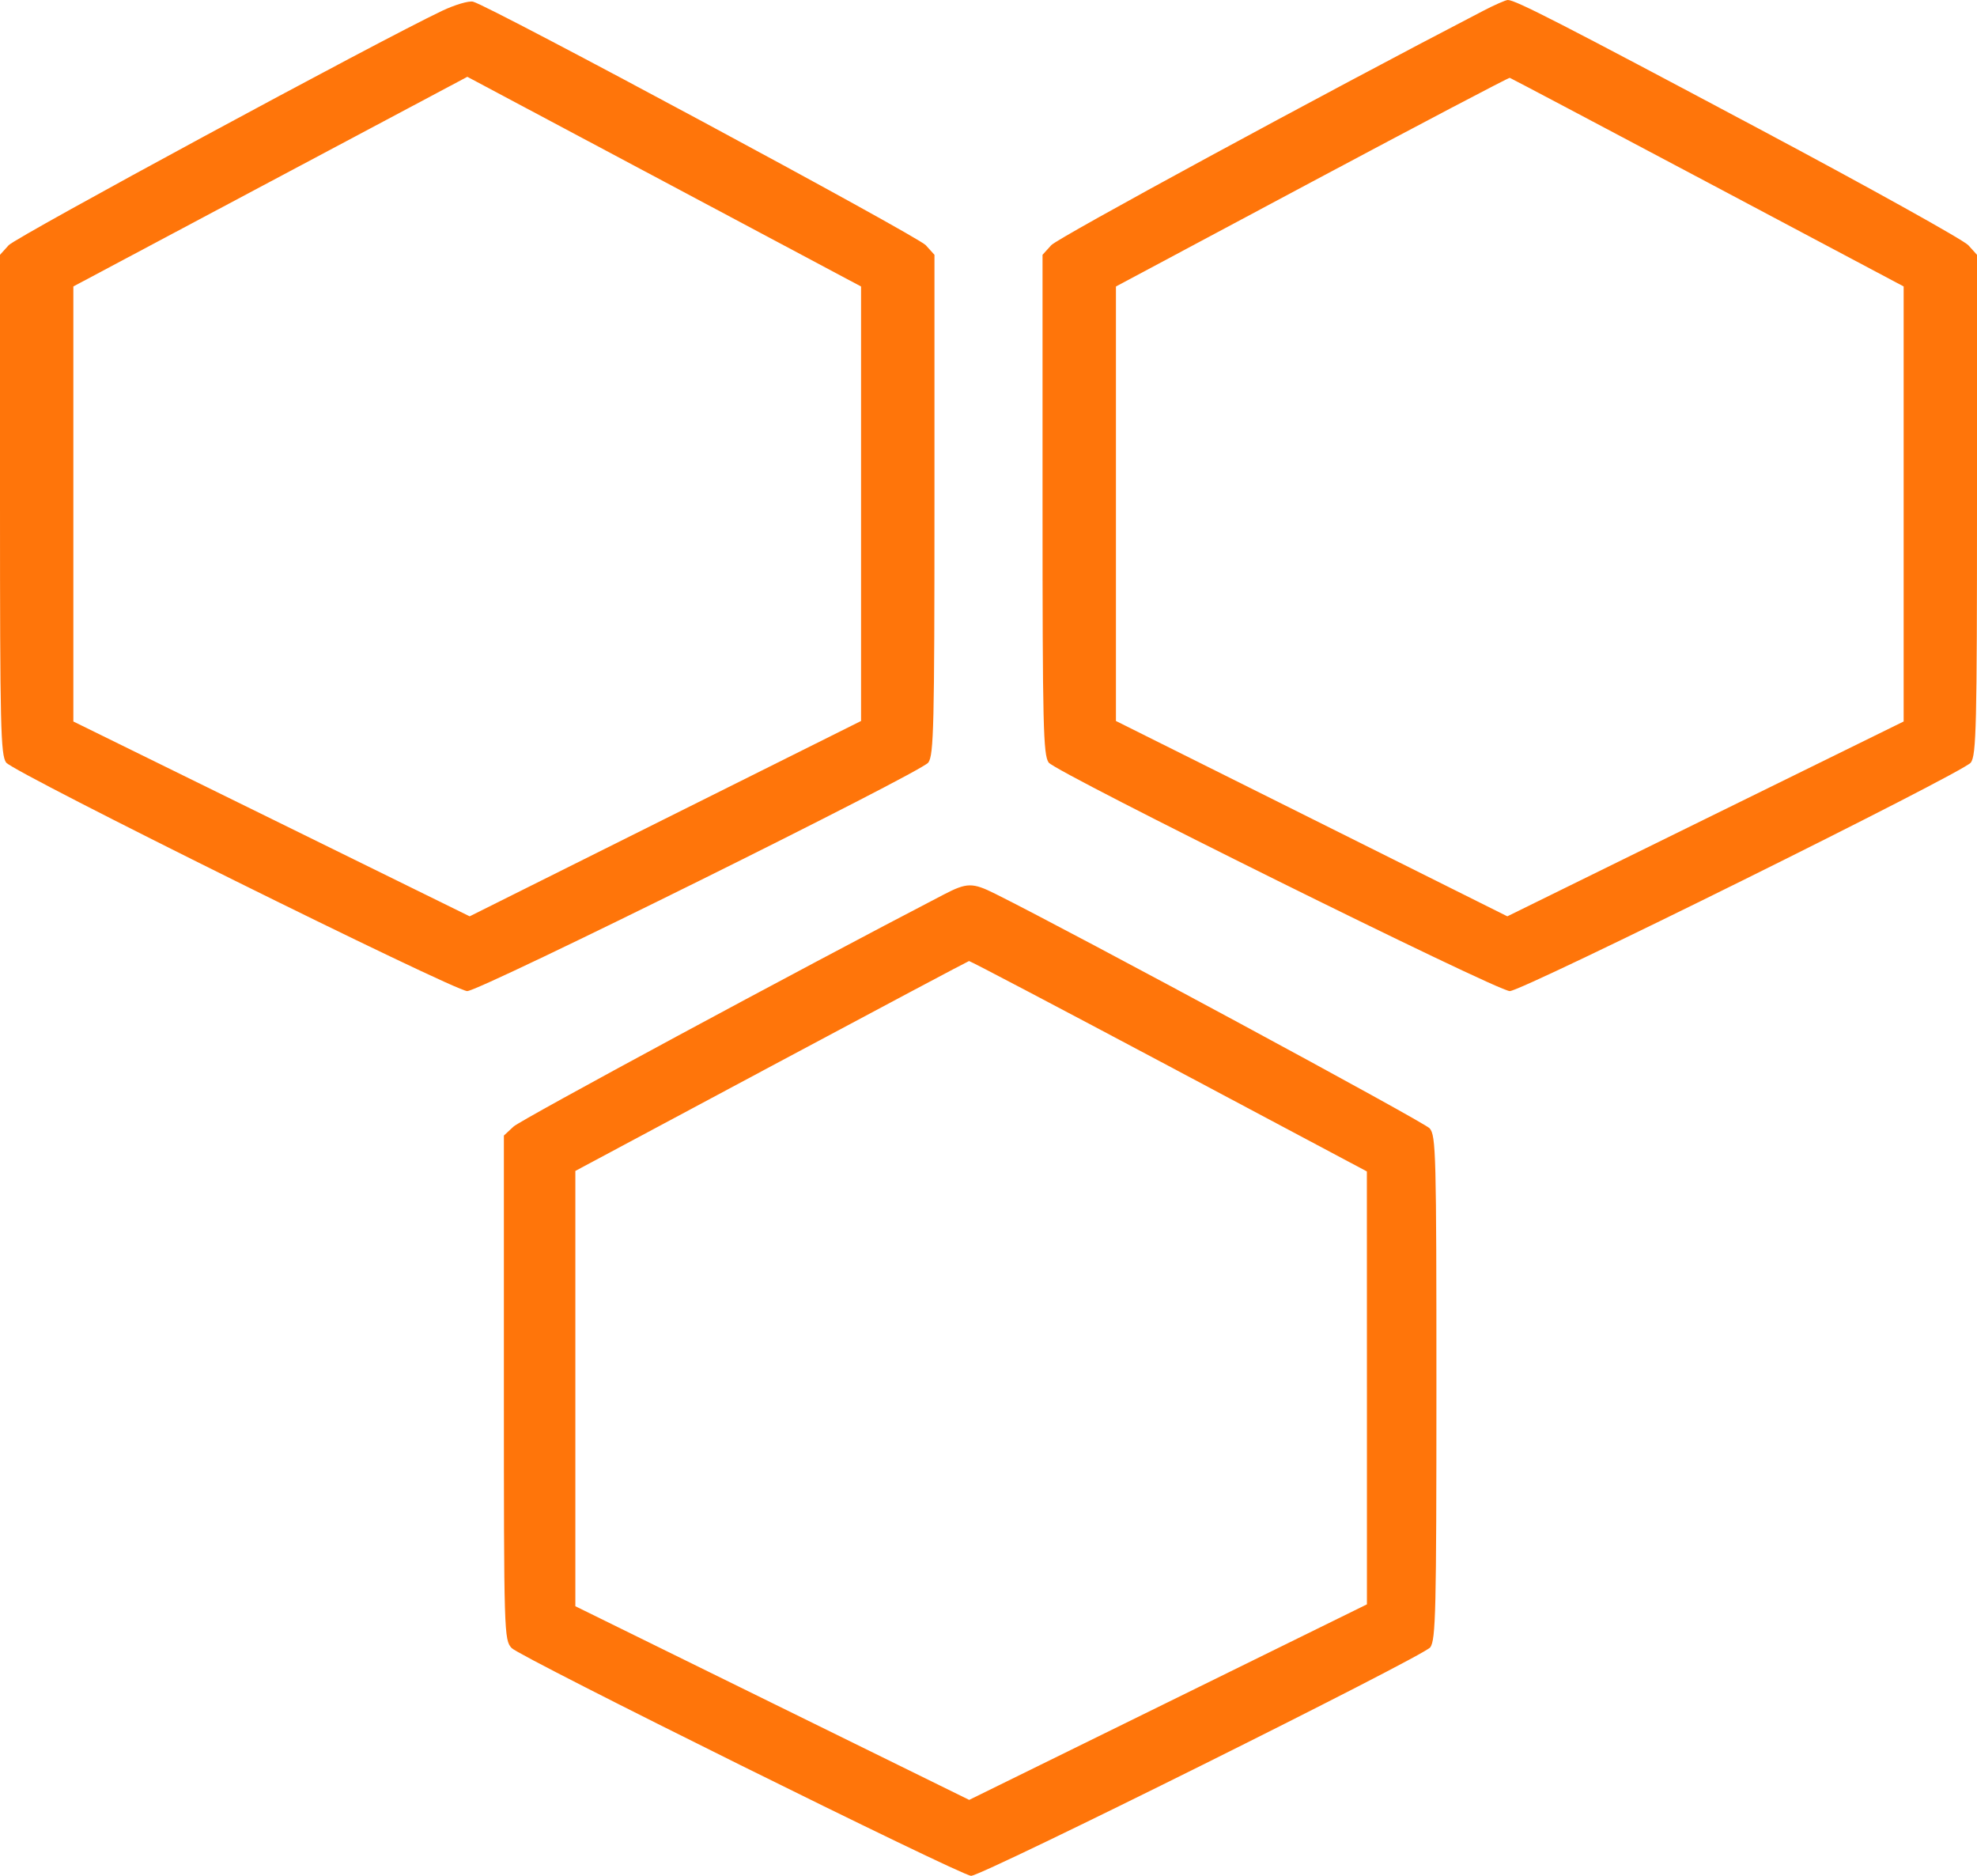 <svg width="39" height="37" viewBox="0 0 39 37" fill="none" xmlns="http://www.w3.org/2000/svg">
<path fill-rule="evenodd" clip-rule="evenodd" d="M8.722 0.213C7.469 0.807 0.32 4.673 0.171 4.837L0 5.026V9.949C0 14.321 0.013 14.89 0.121 15.041C0.257 15.233 8.967 19.549 9.217 19.549C9.467 19.549 18.176 15.233 18.313 15.041C18.42 14.89 18.434 14.321 18.434 9.949V5.026L18.262 4.836C18.098 4.654 9.645 0.108 9.331 0.033C9.247 0.013 8.973 0.094 8.722 0.213ZM29.25 0.218C26.08 1.863 20.87 4.69 20.738 4.836L20.566 5.026V9.949C20.566 14.321 20.58 14.89 20.687 15.041C20.824 15.233 29.533 19.549 29.783 19.549C30.033 19.549 38.743 15.233 38.879 15.041C38.986 14.89 39 14.321 39 9.949V5.026L38.829 4.837C38.734 4.733 36.875 3.699 34.696 2.539C30.792 0.46 29.895 -0 29.745 8.22699e-08C29.703 7.49815e-05 29.48 0.098 29.25 0.218ZM16.986 9.936V14.221L13.126 16.147L9.265 18.074L5.356 16.152L1.447 14.231V9.94V5.65L5.333 3.582L9.219 1.515L13.103 3.583L16.986 5.651V9.936ZM33.687 3.598L37.553 5.65V9.941V14.231L33.644 16.152L29.735 18.074L25.874 16.147L22.014 14.221V9.936V5.651L25.879 3.587C28.006 2.452 29.762 1.529 29.783 1.535C29.804 1.541 31.561 2.47 33.687 3.598ZM18.616 17.645C15.734 19.142 10.277 22.085 10.131 22.221L9.94 22.398V27.369C9.94 32.235 9.944 32.344 10.093 32.507C10.252 32.681 18.965 37 19.157 37C19.38 37 28.092 32.665 28.215 32.493C28.323 32.342 28.336 31.781 28.336 27.367C28.336 22.756 28.327 22.401 28.203 22.256C28.098 22.134 21.213 18.417 19.636 17.631C19.183 17.405 19.076 17.406 18.616 17.645ZM23.058 21.028L26.964 23.106L26.965 27.376L26.965 31.645L23.042 33.574L19.119 35.502L15.234 33.592L11.35 31.682V27.389V23.096L15.215 21.029C17.341 19.892 19.097 18.959 19.116 18.956C19.135 18.952 20.909 19.885 23.058 21.028Z" fill="#FF750A"/>
</svg>

